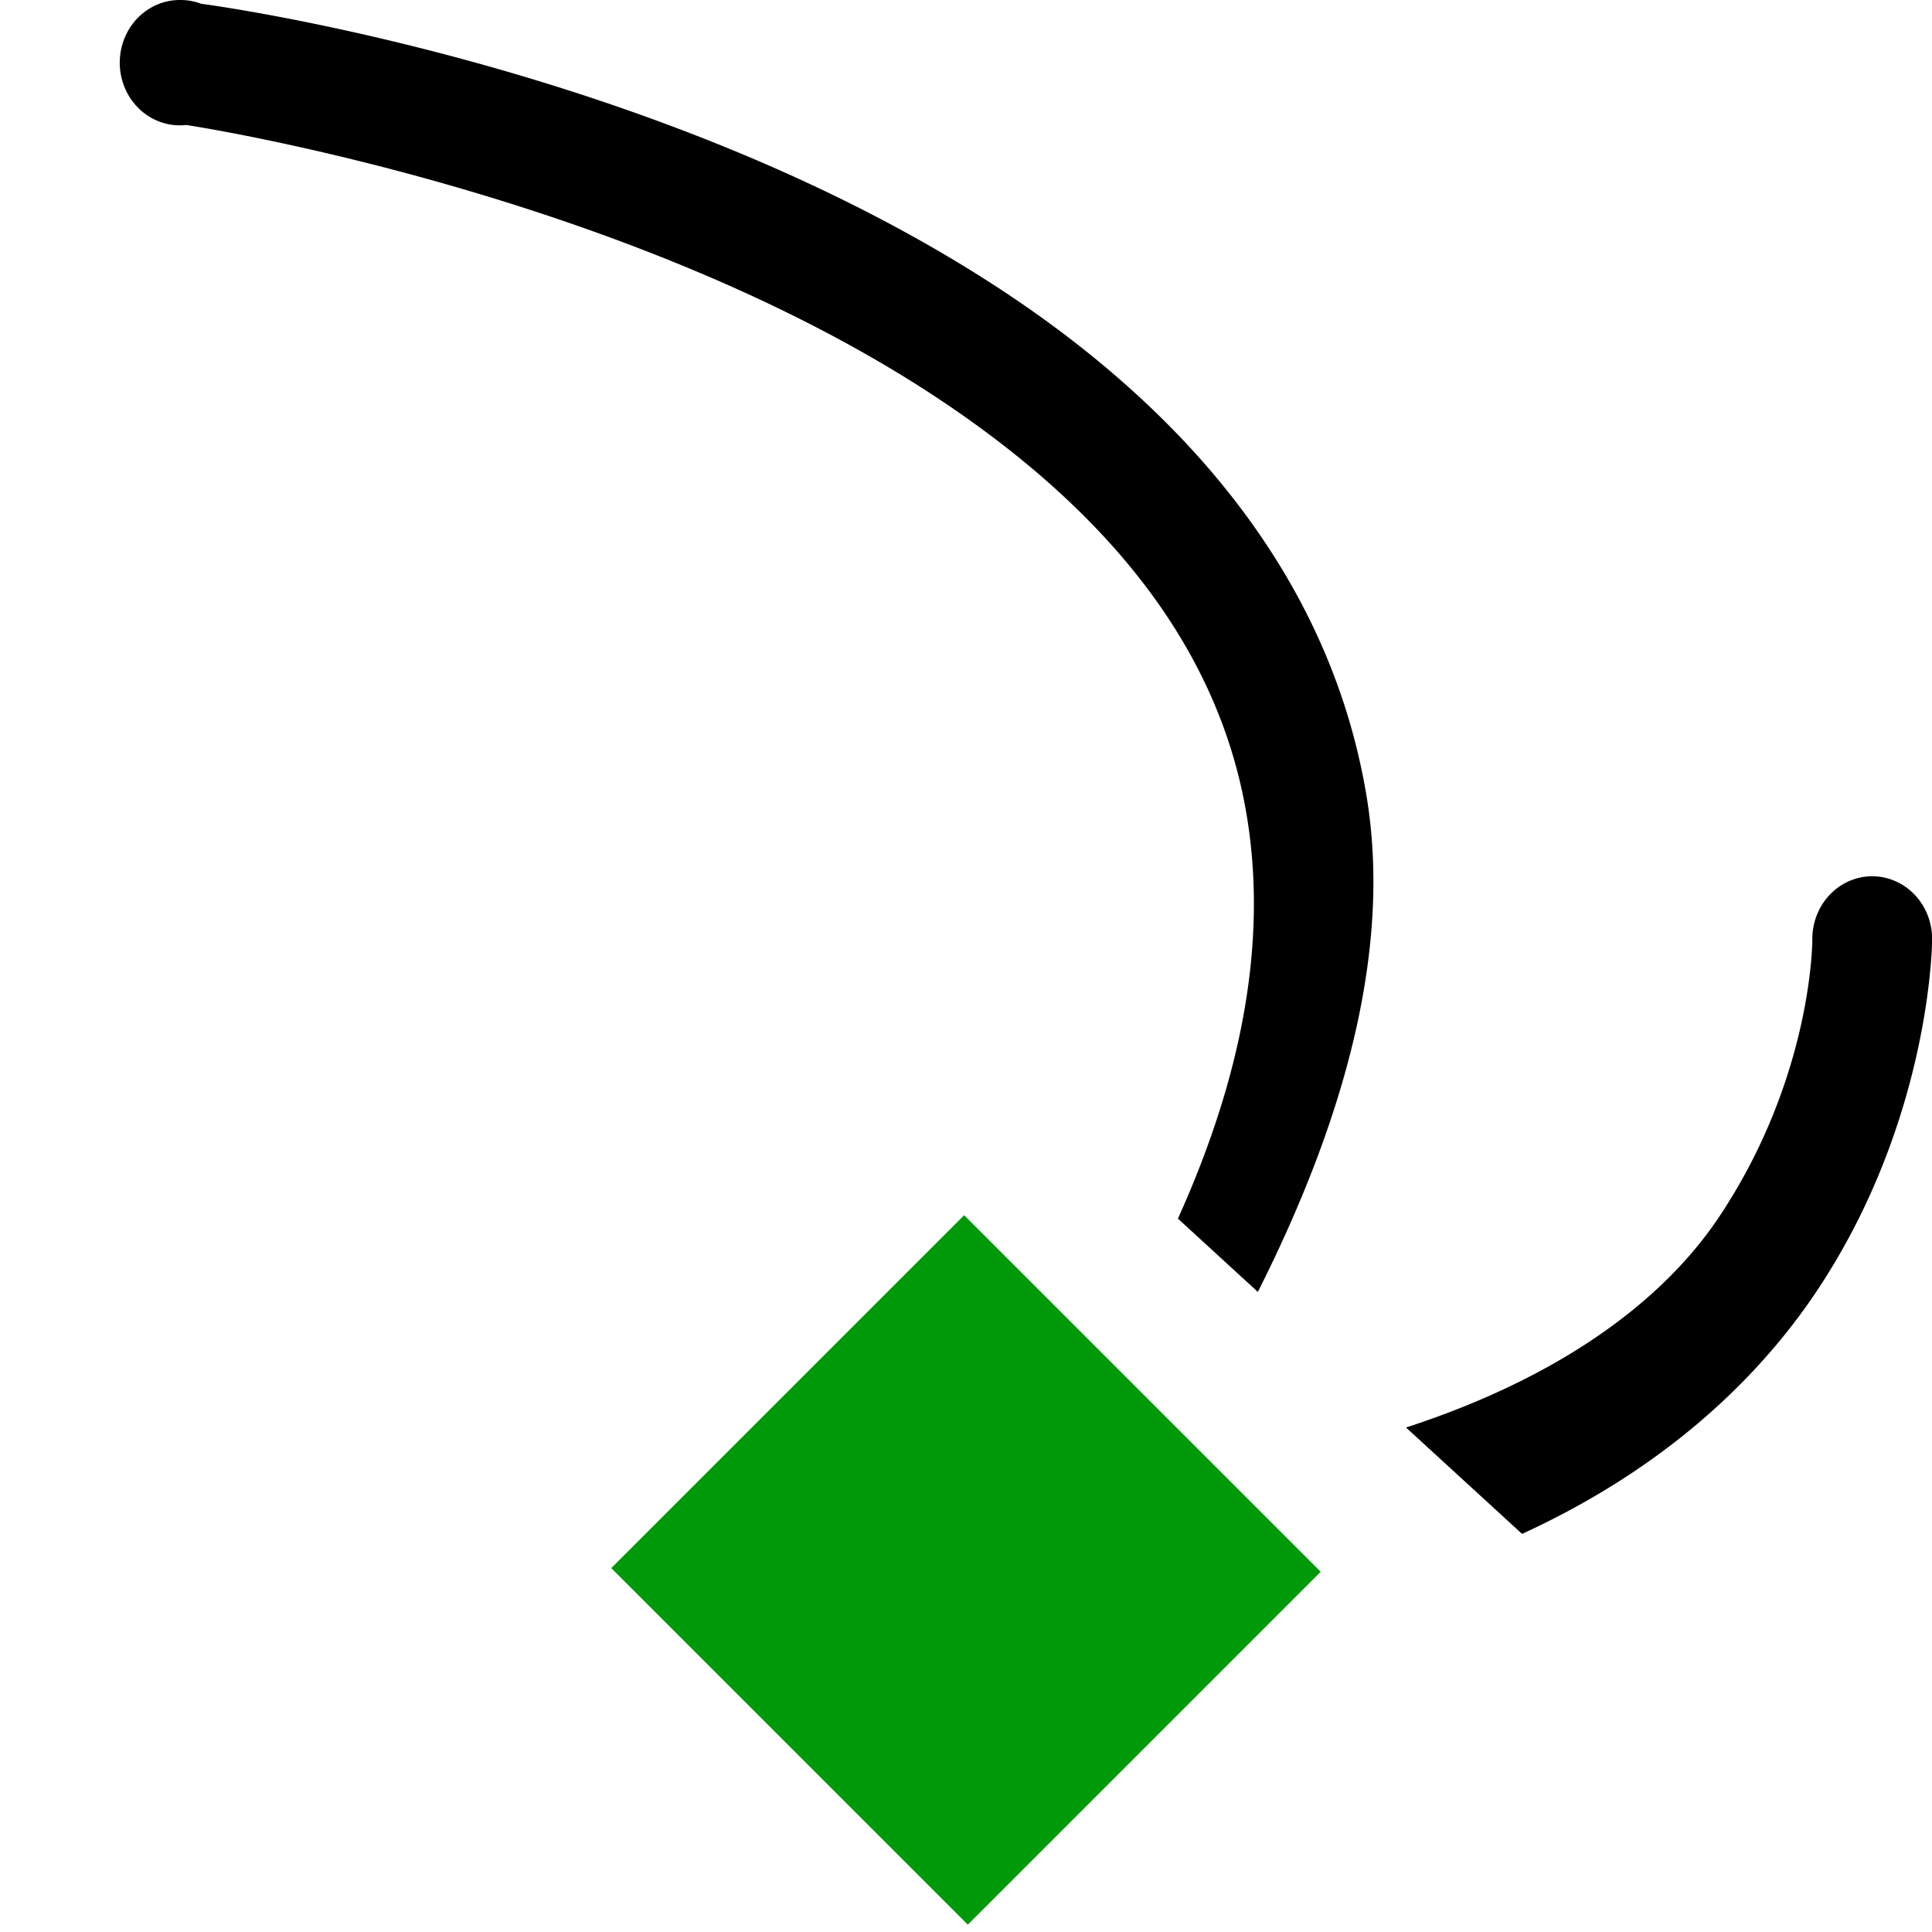 <?xml version="1.0" encoding="UTF-8" standalone="no"?>
<svg
   xmlns:dc="http://purl.org/dc/elements/1.1/"
   xmlns:cc="http://creativecommons.org/ns#"
   xmlns:rdf="http://www.w3.org/1999/02/22-rdf-syntax-ns#"
   xmlns:svg="http://www.w3.org/2000/svg"
   xmlns="http://www.w3.org/2000/svg"
   xmlns:sodipodi="http://sodipodi.sourceforge.net/DTD/sodipodi-0.dtd"
   xmlns:inkscape="http://www.inkscape.org/namespaces/inkscape"
   inkscape:version="1.0beta0 (1b5d333, 2019-09-08)"
   sodipodi:docname="snap-nodes-cusp-symbolic.svg"
   viewBox="0 0 16 16"
   height="16"
   width="16"
   id="svg1"
   version="1.1">
<style id="s0">
   .success { fill: #009909; }
   .warning { fill: #FF1990; }
   .error   { fill: #00AAFF; }
  </style>
  <style id="s2"> 
     @import '../../highlights.css'; 
  </style>
   
  <defs
     id="defs1828" />
  <sodipodi:namedview
     inkscape:snap-to-guides="false"
     inkscape:snap-grids="false"
     inkscape:snap-others="false"
     inkscape:document-rotation="0"
     inkscape:current-layer="snap-nodes-cusp"
     inkscape:window-maximized="1"
     inkscape:window-y="-8"
     inkscape:window-x="54"
     inkscape:window-height="1177"
     inkscape:window-width="1858"
     inkscape:cy="9.7717704"
     inkscape:cx="6.9737"
     inkscape:zoom="38.41879"
     showgrid="true"
     id="namedview"
     guidetolerance="10"
     gridtolerance="10"
     objecttolerance="10">
    <inkscape:grid
       id="grid"
       type="xygrid" />
  </sodipodi:namedview>
  <g
     id="snap-nodes-cusp"
     inkscape:label="00200"
     transform="matrix(1,0,0,1,-798.999,-527.362)">
    <path
       style="opacity:0;fill:none"
       d="m 799,527.363 h 16 v 16 h -16 z"
       id="rect17717"
       inkscape:connector-curvature="0" />
    <path
       inkscape:connector-curvature="0"
       transform="translate(799,527.362)"
       d="m 1.492,0 a 0.497,0.519 0 1 0 0.049,1.035 c 0,0 3.642,0.546 6.236,2.271 1.297,0.863 2.298,1.972 2.545,3.436 0.156,0.924 0.03,2.027 -0.568,3.35 l 0.662,0.607 C 11.194,9.156 11.516,7.774 11.314,6.58 11.003,4.737 9.769,3.383 8.336,2.43 5.469,0.523 1.664,0.031 1.664,0.031 A 0.497,0.519 0 0 0 1.492,0 Z M 15.469,7.258 A 0.497,0.519 0 0 0 15.008,7.781 c 0,0 0.004,1.137 -0.775,2.301 -0.462,0.69 -1.307,1.323 -2.59,1.74 l 0.961,0.881 c 1.145,-0.525 1.931,-1.251 2.436,-2.004 C 15.997,9.269 16,7.781 16,7.781 A 0.497,0.519 0 0 0 15.469,7.258 Z"
       style="opacity:1"
       id="path17721" />
    <path
       class="success"
       transform="rotate(135)"
       style="opacity:1"
       d="m -190.606,-954.817 h 4.133 v 4.176 h -4.133 z"
       id="rect17723"
       inkscape:connector-curvature="0" />
  </g>
</svg>
